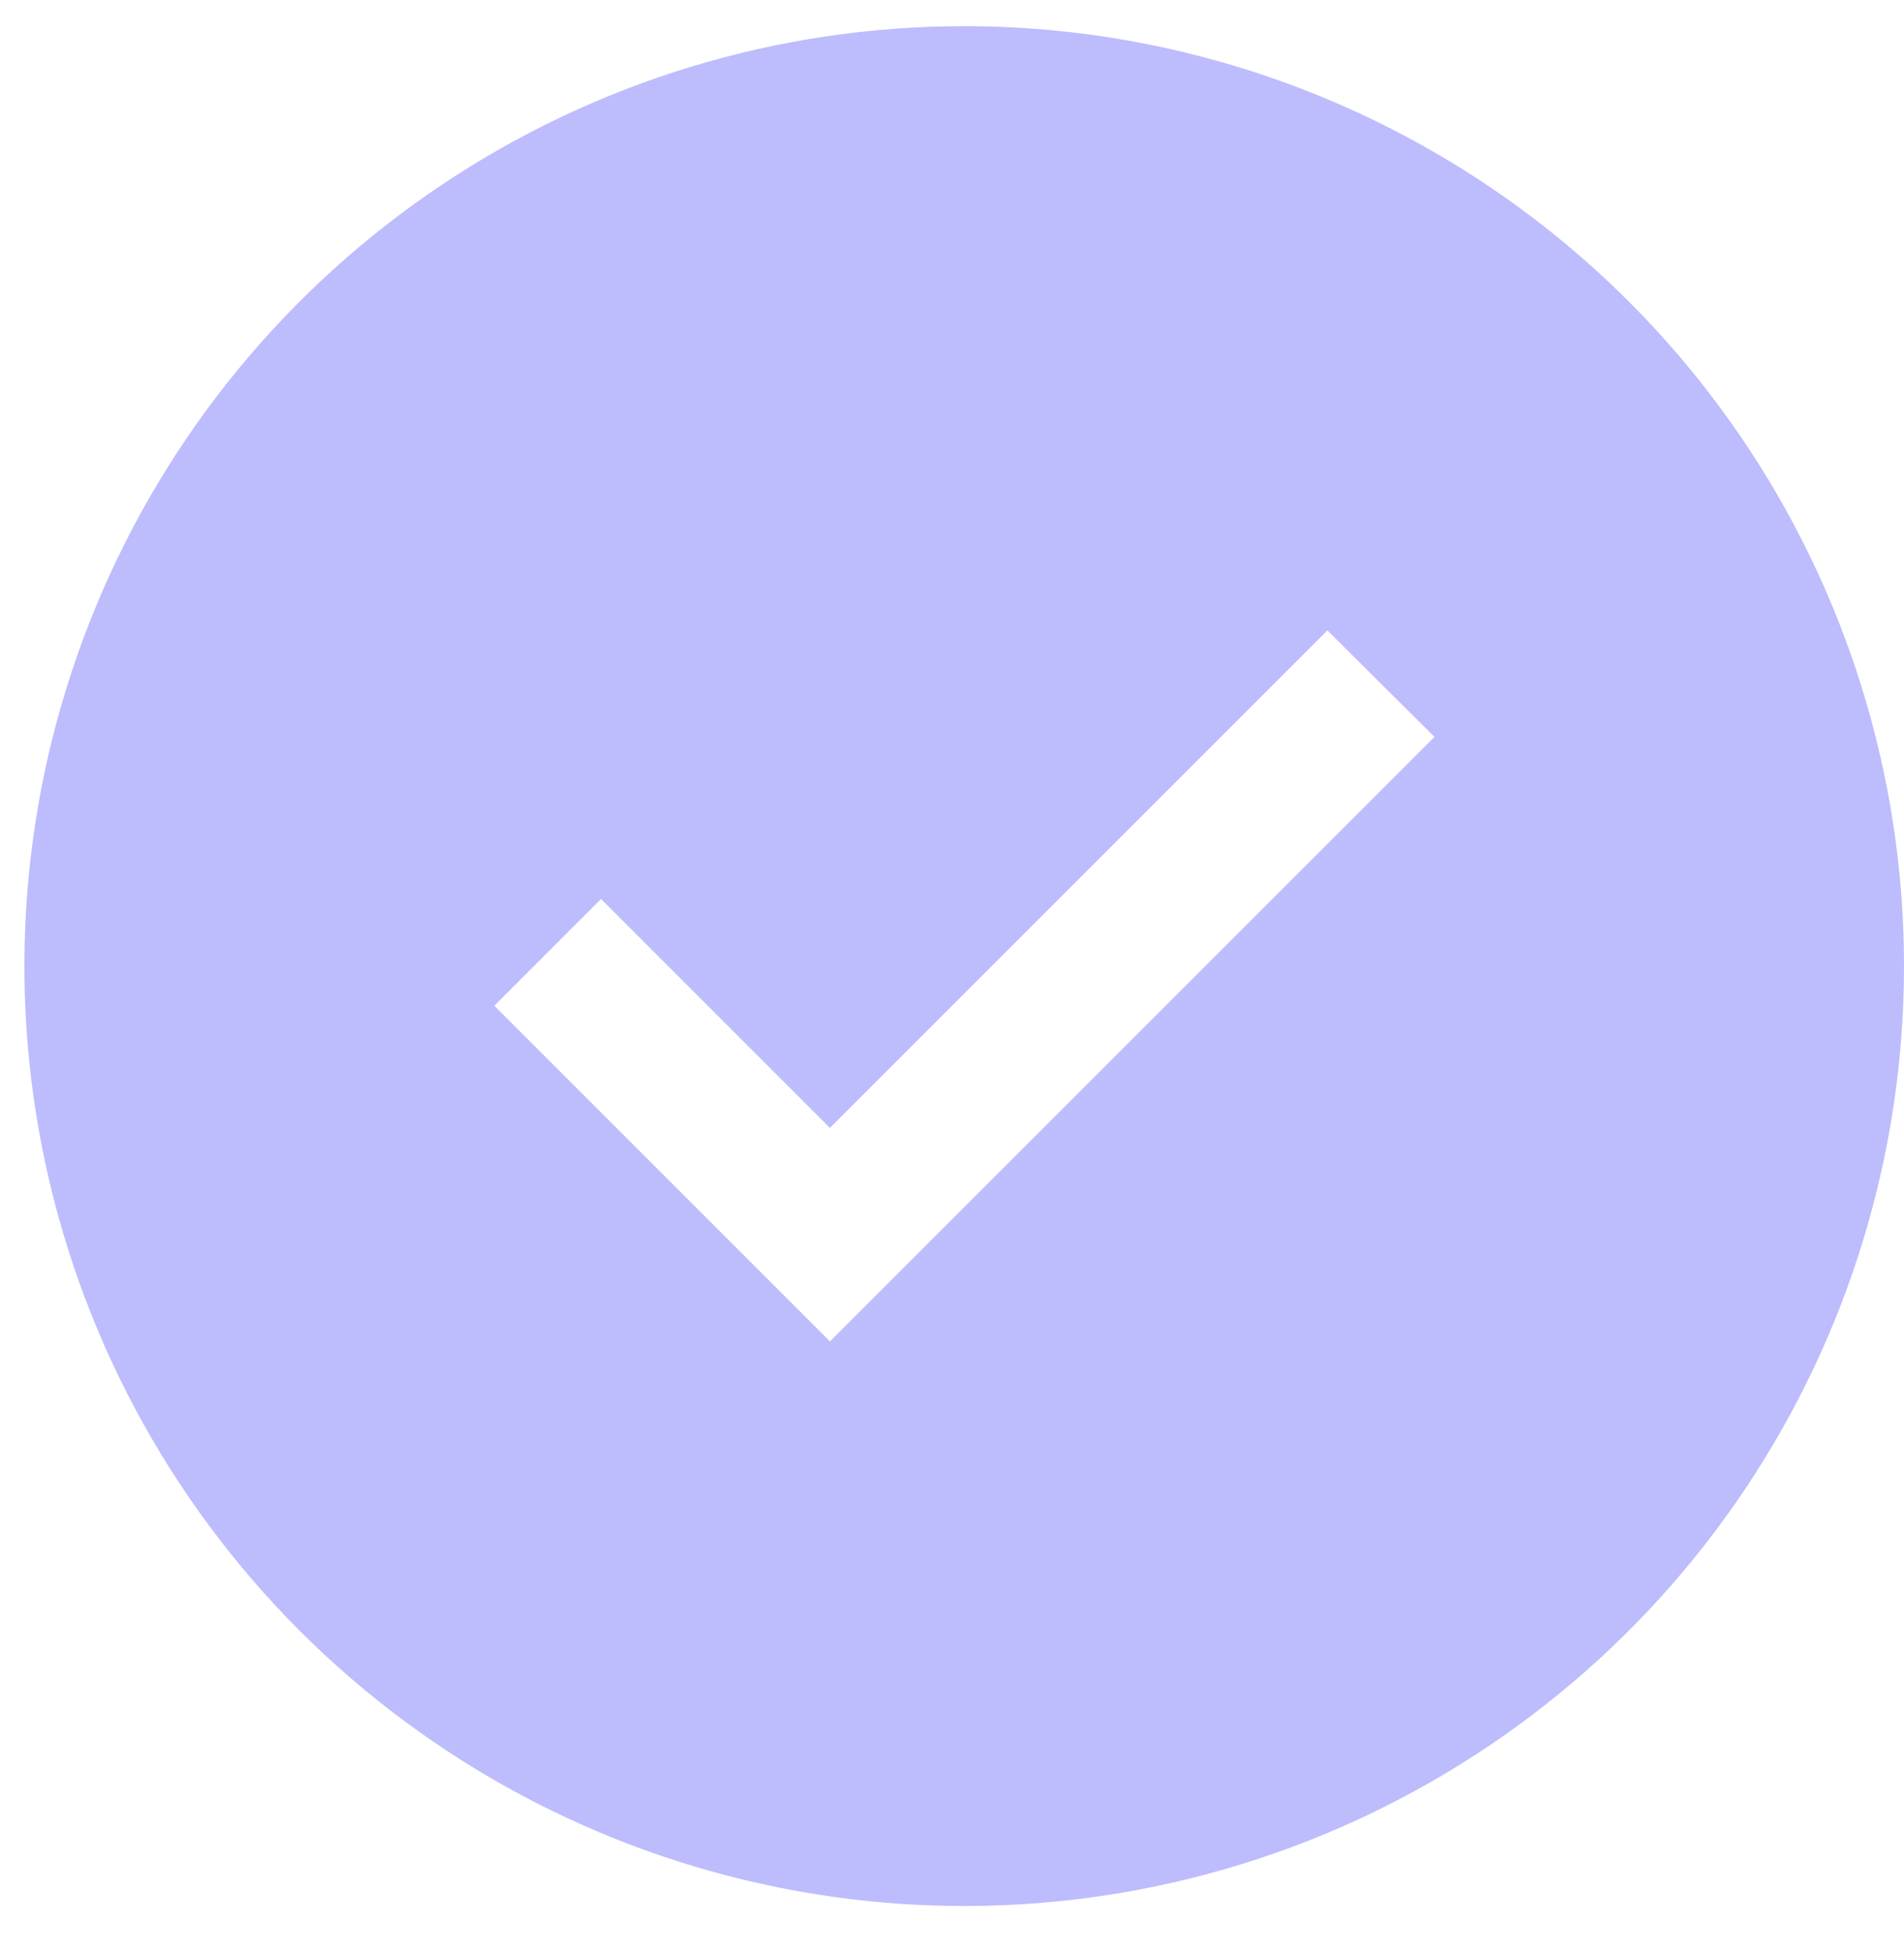 <?xml version="1.0" encoding="UTF-8"?> <svg xmlns="http://www.w3.org/2000/svg" width="39" height="40" viewBox="0 0 39 40" fill="none"><path d="M19.75 0.536C15.943 0.536 12.221 1.665 9.055 3.781C5.89 5.896 3.422 8.902 1.965 12.42C0.508 15.937 0.127 19.808 0.87 23.542C1.613 27.276 3.446 30.706 6.138 33.398C8.83 36.09 12.26 37.924 15.995 38.666C19.729 39.409 23.599 39.028 27.117 37.571C30.634 36.114 33.641 33.647 35.756 30.481C37.871 27.316 39 23.594 39 19.786C39 14.681 36.972 9.785 33.362 6.175C29.752 2.565 24.855 0.536 19.75 0.536ZM17 27.473L10.125 20.598L12.311 18.411L17 23.1L27.189 12.911L29.383 15.092L17 27.473Z" fill="#BDBCFD"></path></svg> 